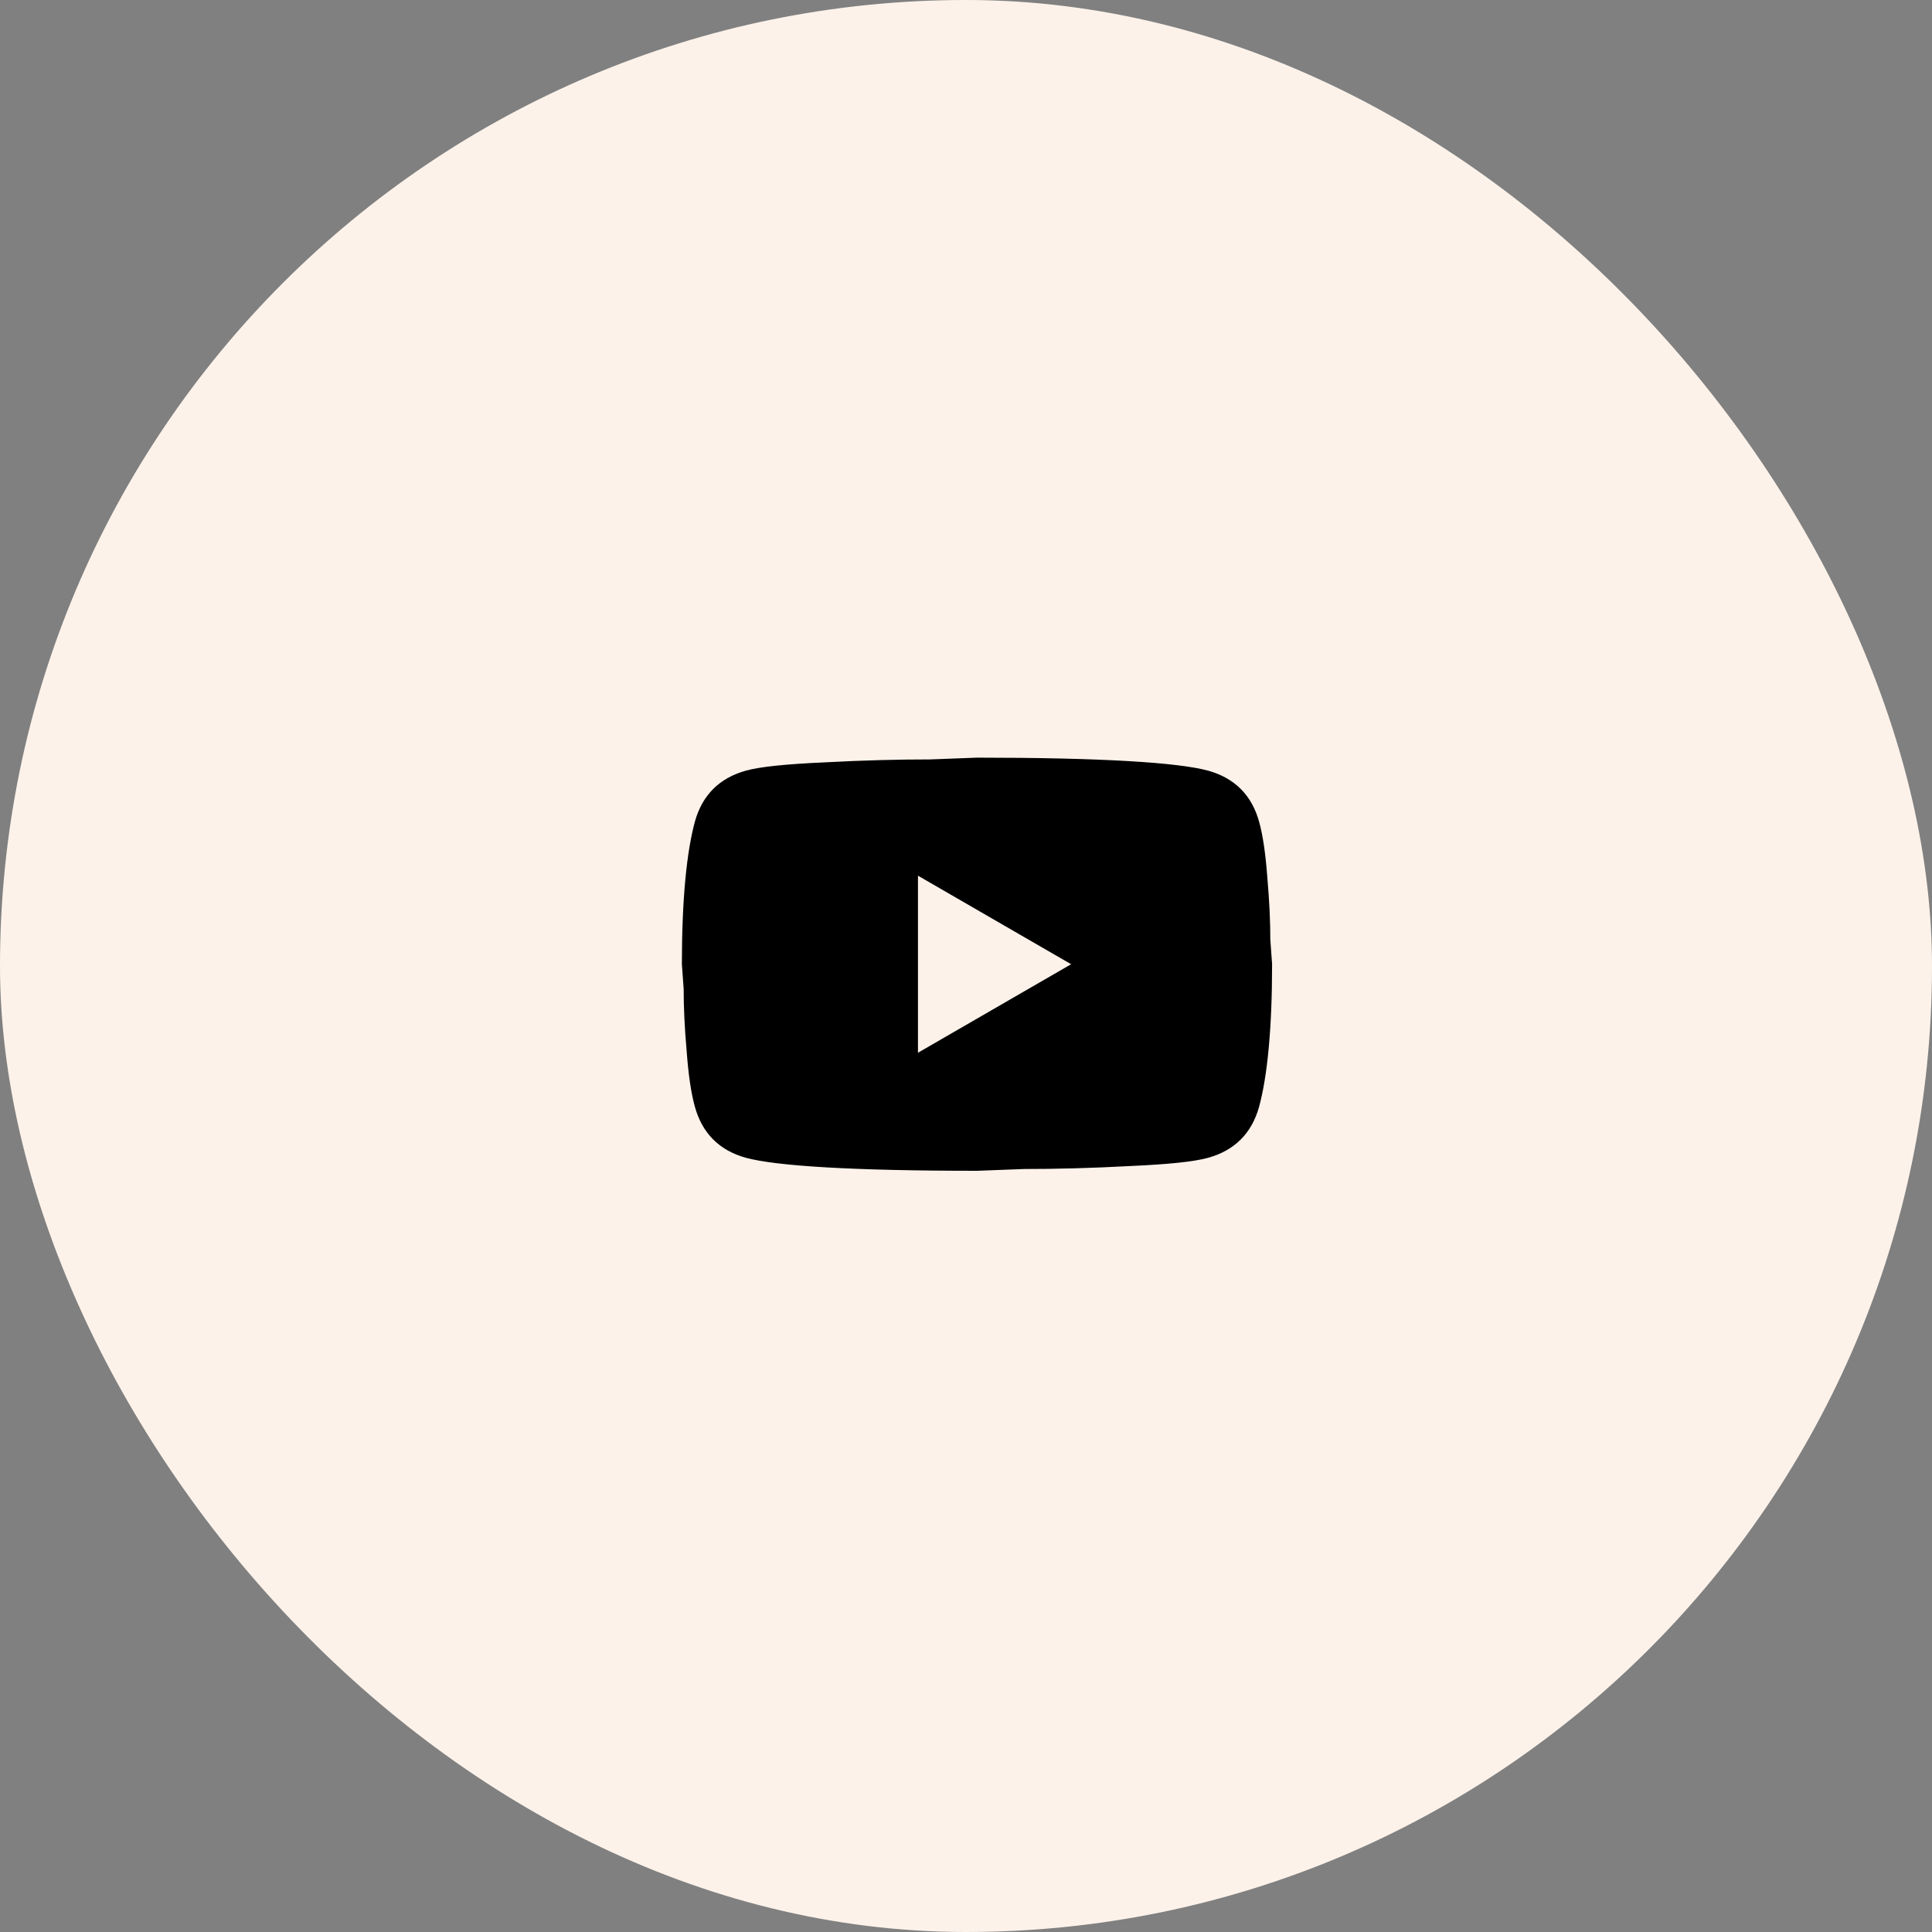 <svg width="51" height="51" viewBox="0 0 51 51" fill="none" xmlns="http://www.w3.org/2000/svg">
<rect x="0" y="0" width="51" height="51" fill="#808080" stroke="none"/>
<rect width="51" height="51" rx="25.5" fill="#FCF2EA"/>
<path d="M24.232 27.79L28.275 25.453L24.232 23.116V27.79ZM33.237 21.69C33.339 22.057 33.409 22.547 33.455 23.171C33.51 23.794 33.533 24.331 33.533 24.799L33.58 25.453C33.58 27.159 33.455 28.413 33.237 29.216C33.042 29.917 32.591 30.369 31.89 30.563C31.523 30.665 30.854 30.735 29.825 30.781C28.812 30.836 27.886 30.859 27.029 30.859L25.79 30.906C22.526 30.906 20.493 30.781 19.69 30.563C18.989 30.369 18.538 29.917 18.343 29.216C18.241 28.849 18.171 28.359 18.125 27.735C18.07 27.112 18.047 26.575 18.047 26.107L18 25.453C18 23.747 18.125 22.493 18.343 21.69C18.538 20.989 18.989 20.538 19.69 20.343C20.057 20.241 20.727 20.171 21.755 20.125C22.767 20.07 23.695 20.047 24.551 20.047L25.79 20C29.054 20 31.087 20.125 31.89 20.343C32.591 20.538 33.042 20.989 33.237 21.69V21.69Z" fill="black"/>
</svg>
